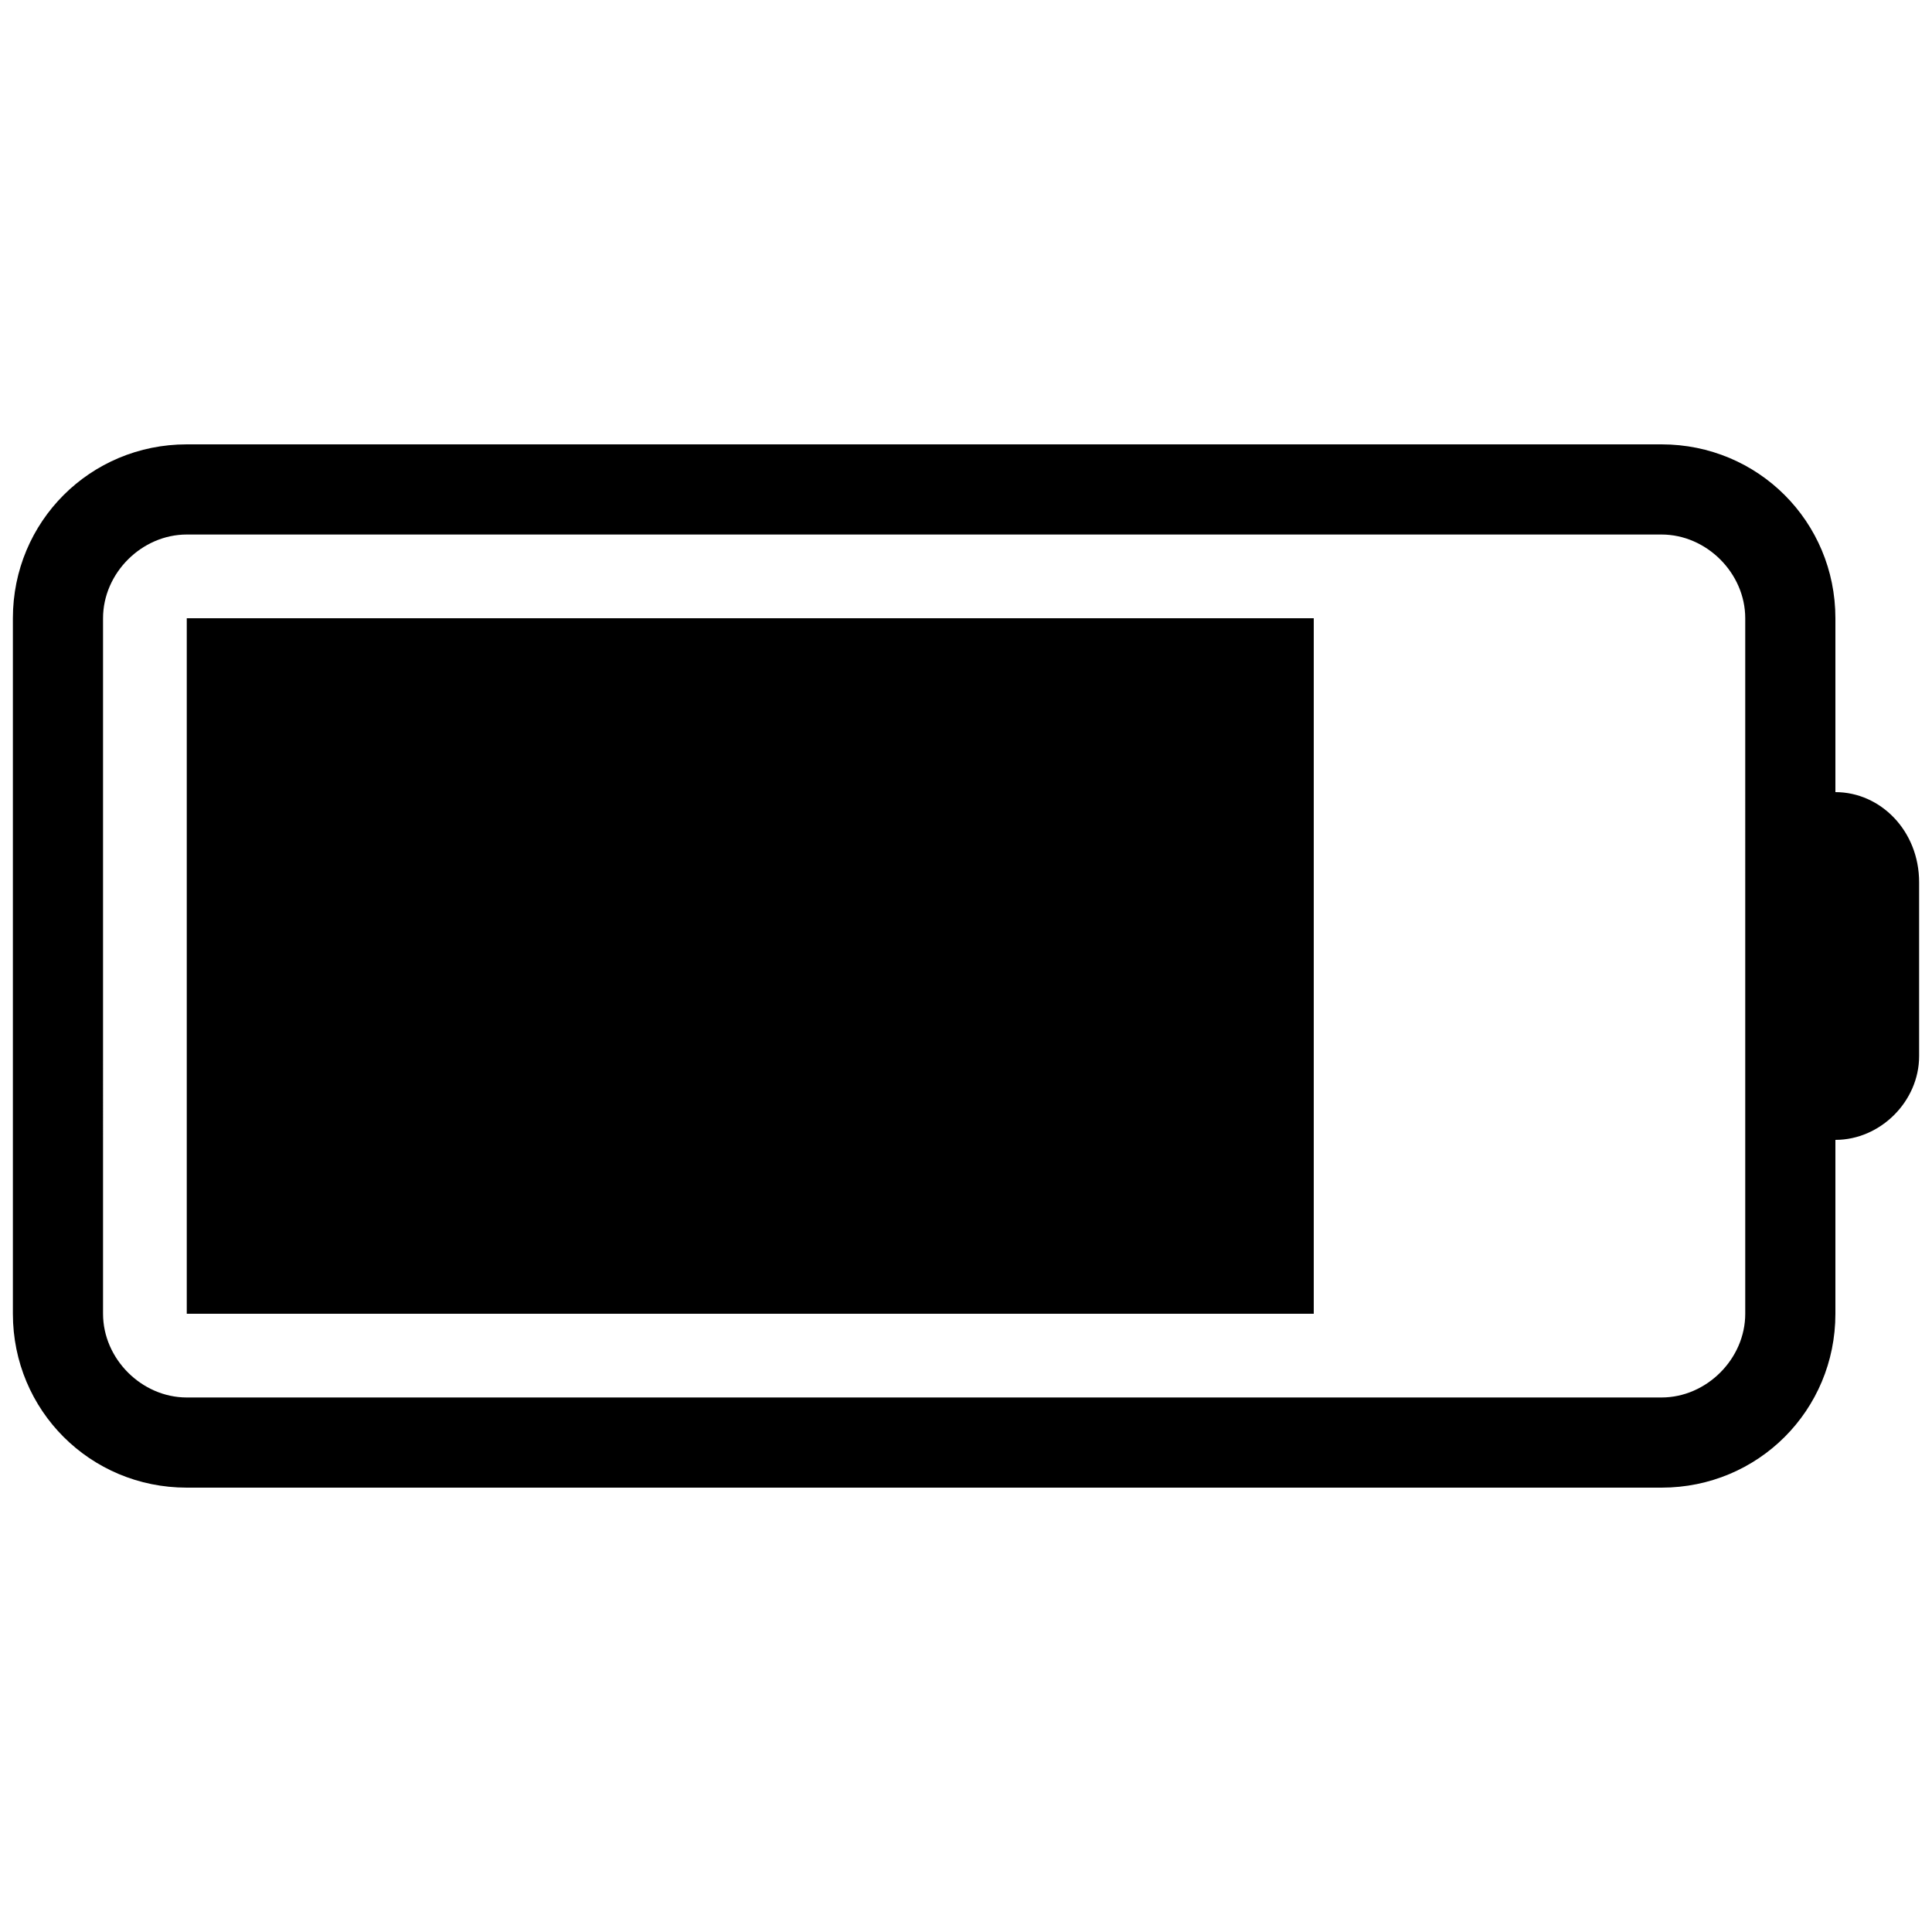 <?xml version="1.0" encoding="UTF-8"?>
<!-- Generator: Adobe Illustrator 27.2.0, SVG Export Plug-In . SVG Version: 6.00 Build 0)  -->
<svg xmlns="http://www.w3.org/2000/svg" xmlns:xlink="http://www.w3.org/1999/xlink" version="1.1" id="Capa_1" x="0px" y="0px" viewBox="0 0 30 30" style="enable-background:new 0 0 30 30;" xml:space="preserve">
<g>
	<g>
		<g>
			<rect x="2.9" y="9.6" width="17.5" height="10.8"></rect>
			<path d="M28.5,12.3V9.6c0-1.5-1.2-2.7-2.7-2.7H2.9c-1.5,0-2.7,1.2-2.7,2.7v10.8c0,1.5,1.2,2.7,2.7,2.7h22.9     c1.5,0,2.7-1.2,2.7-2.7v-2.7c0.7,0,1.3-0.6,1.3-1.3v-2.7C29.8,12.9,29.2,12.3,28.5,12.3z M27.1,13.7v6.7c0,0.7-0.6,1.3-1.3,1.3     H2.9c-0.7,0-1.3-0.6-1.3-1.3V9.6c0-0.7,0.6-1.3,1.3-1.3h22.9c0.7,0,1.3,0.6,1.3,1.3L27.1,13.7L27.1,13.7z"></path>
		</g>
	</g>
</g>
</svg>
